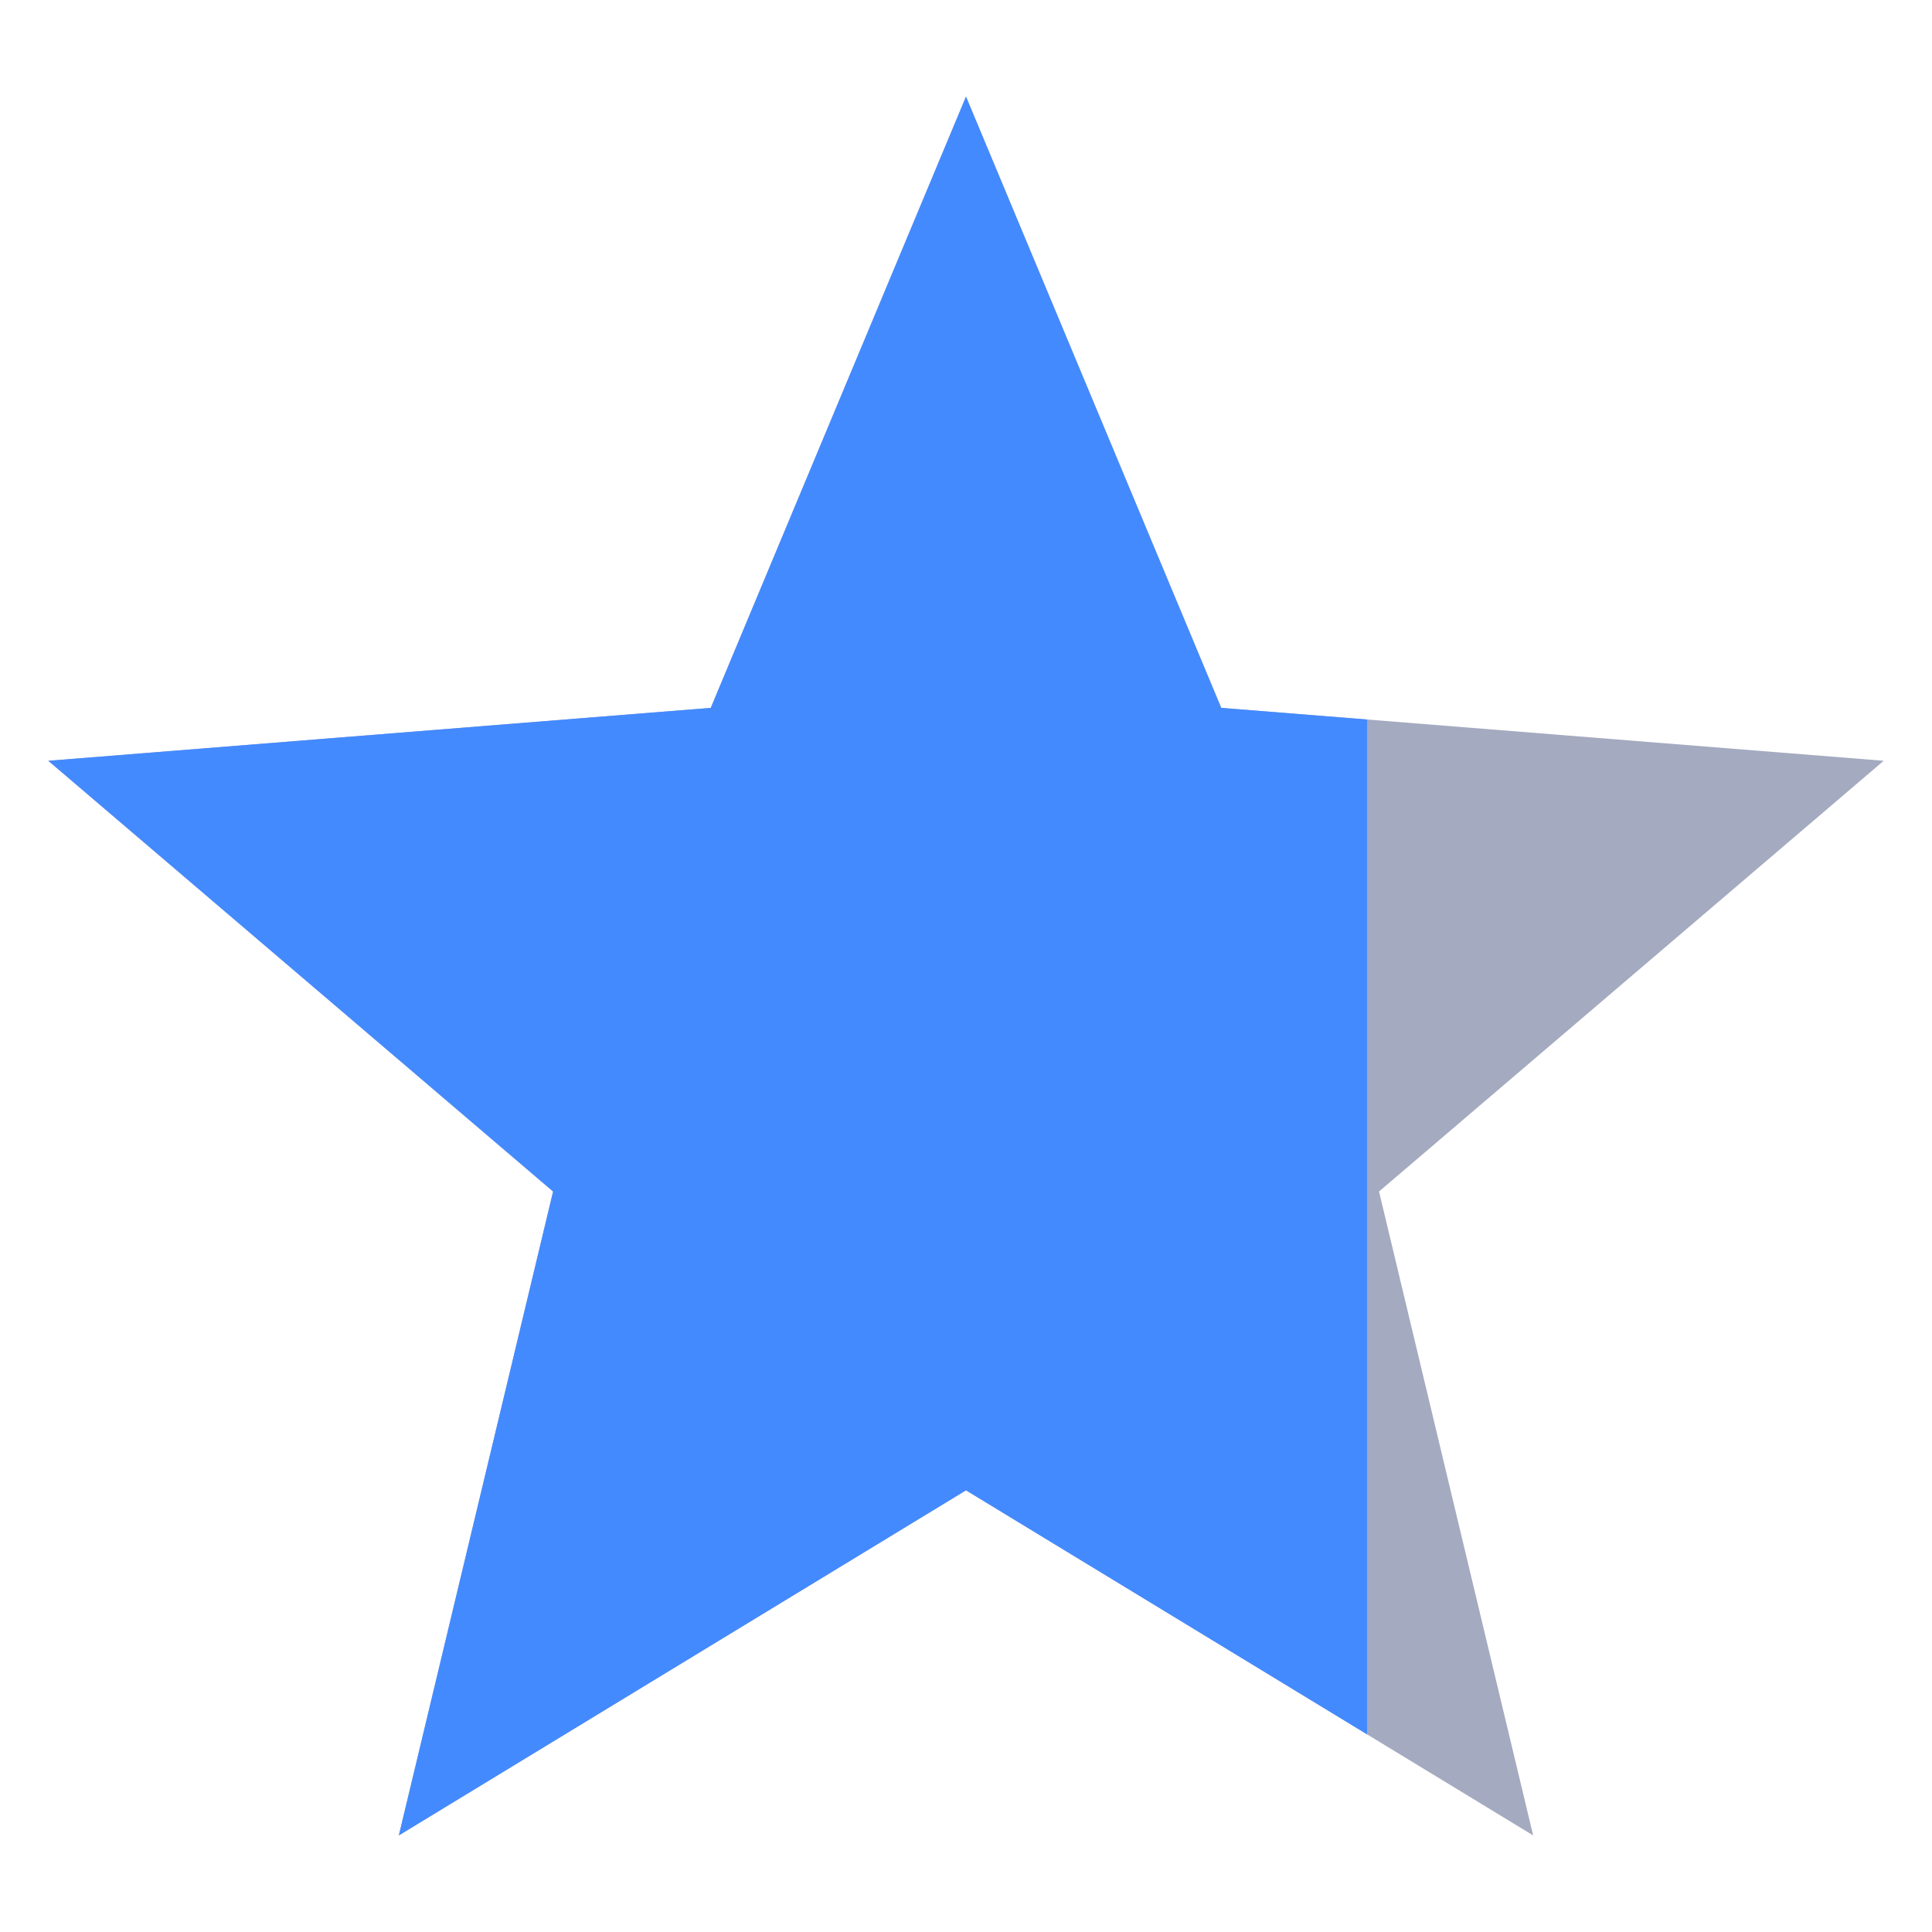 <svg width="18" height="18" viewBox="0 0 18 18" fill="none" xmlns="http://www.w3.org/2000/svg">
<path d="M9 0.9L11.378 6.595L17.55 7.088L12.848 11.101L14.284 17.1L9 13.885L3.716 17.1L5.153 11.101L0.45 7.088L6.622 6.595L9 0.9Z" fill="#A4AABF"/>
<path d="M9 0.9L11.378 6.595L17.55 7.088L12.848 11.101L14.284 17.1L9 13.885L3.716 17.1L5.153 11.101L0.45 7.088L6.622 6.595L9 0.9Z" fill="url(#paint0_linear_5100_177095)"/>
<defs>
<linearGradient id="paint0_linear_5100_177095" x1="7.5" y1="8.1" x2="17.5" y2="8.1" gradientUnits="userSpaceOnUse">
<stop offset="0.524" stop-color="#448AFF"/>
<stop offset="0.524" stop-color="#FFA100" stop-opacity="0"/>
</linearGradient>
</defs>
</svg>
